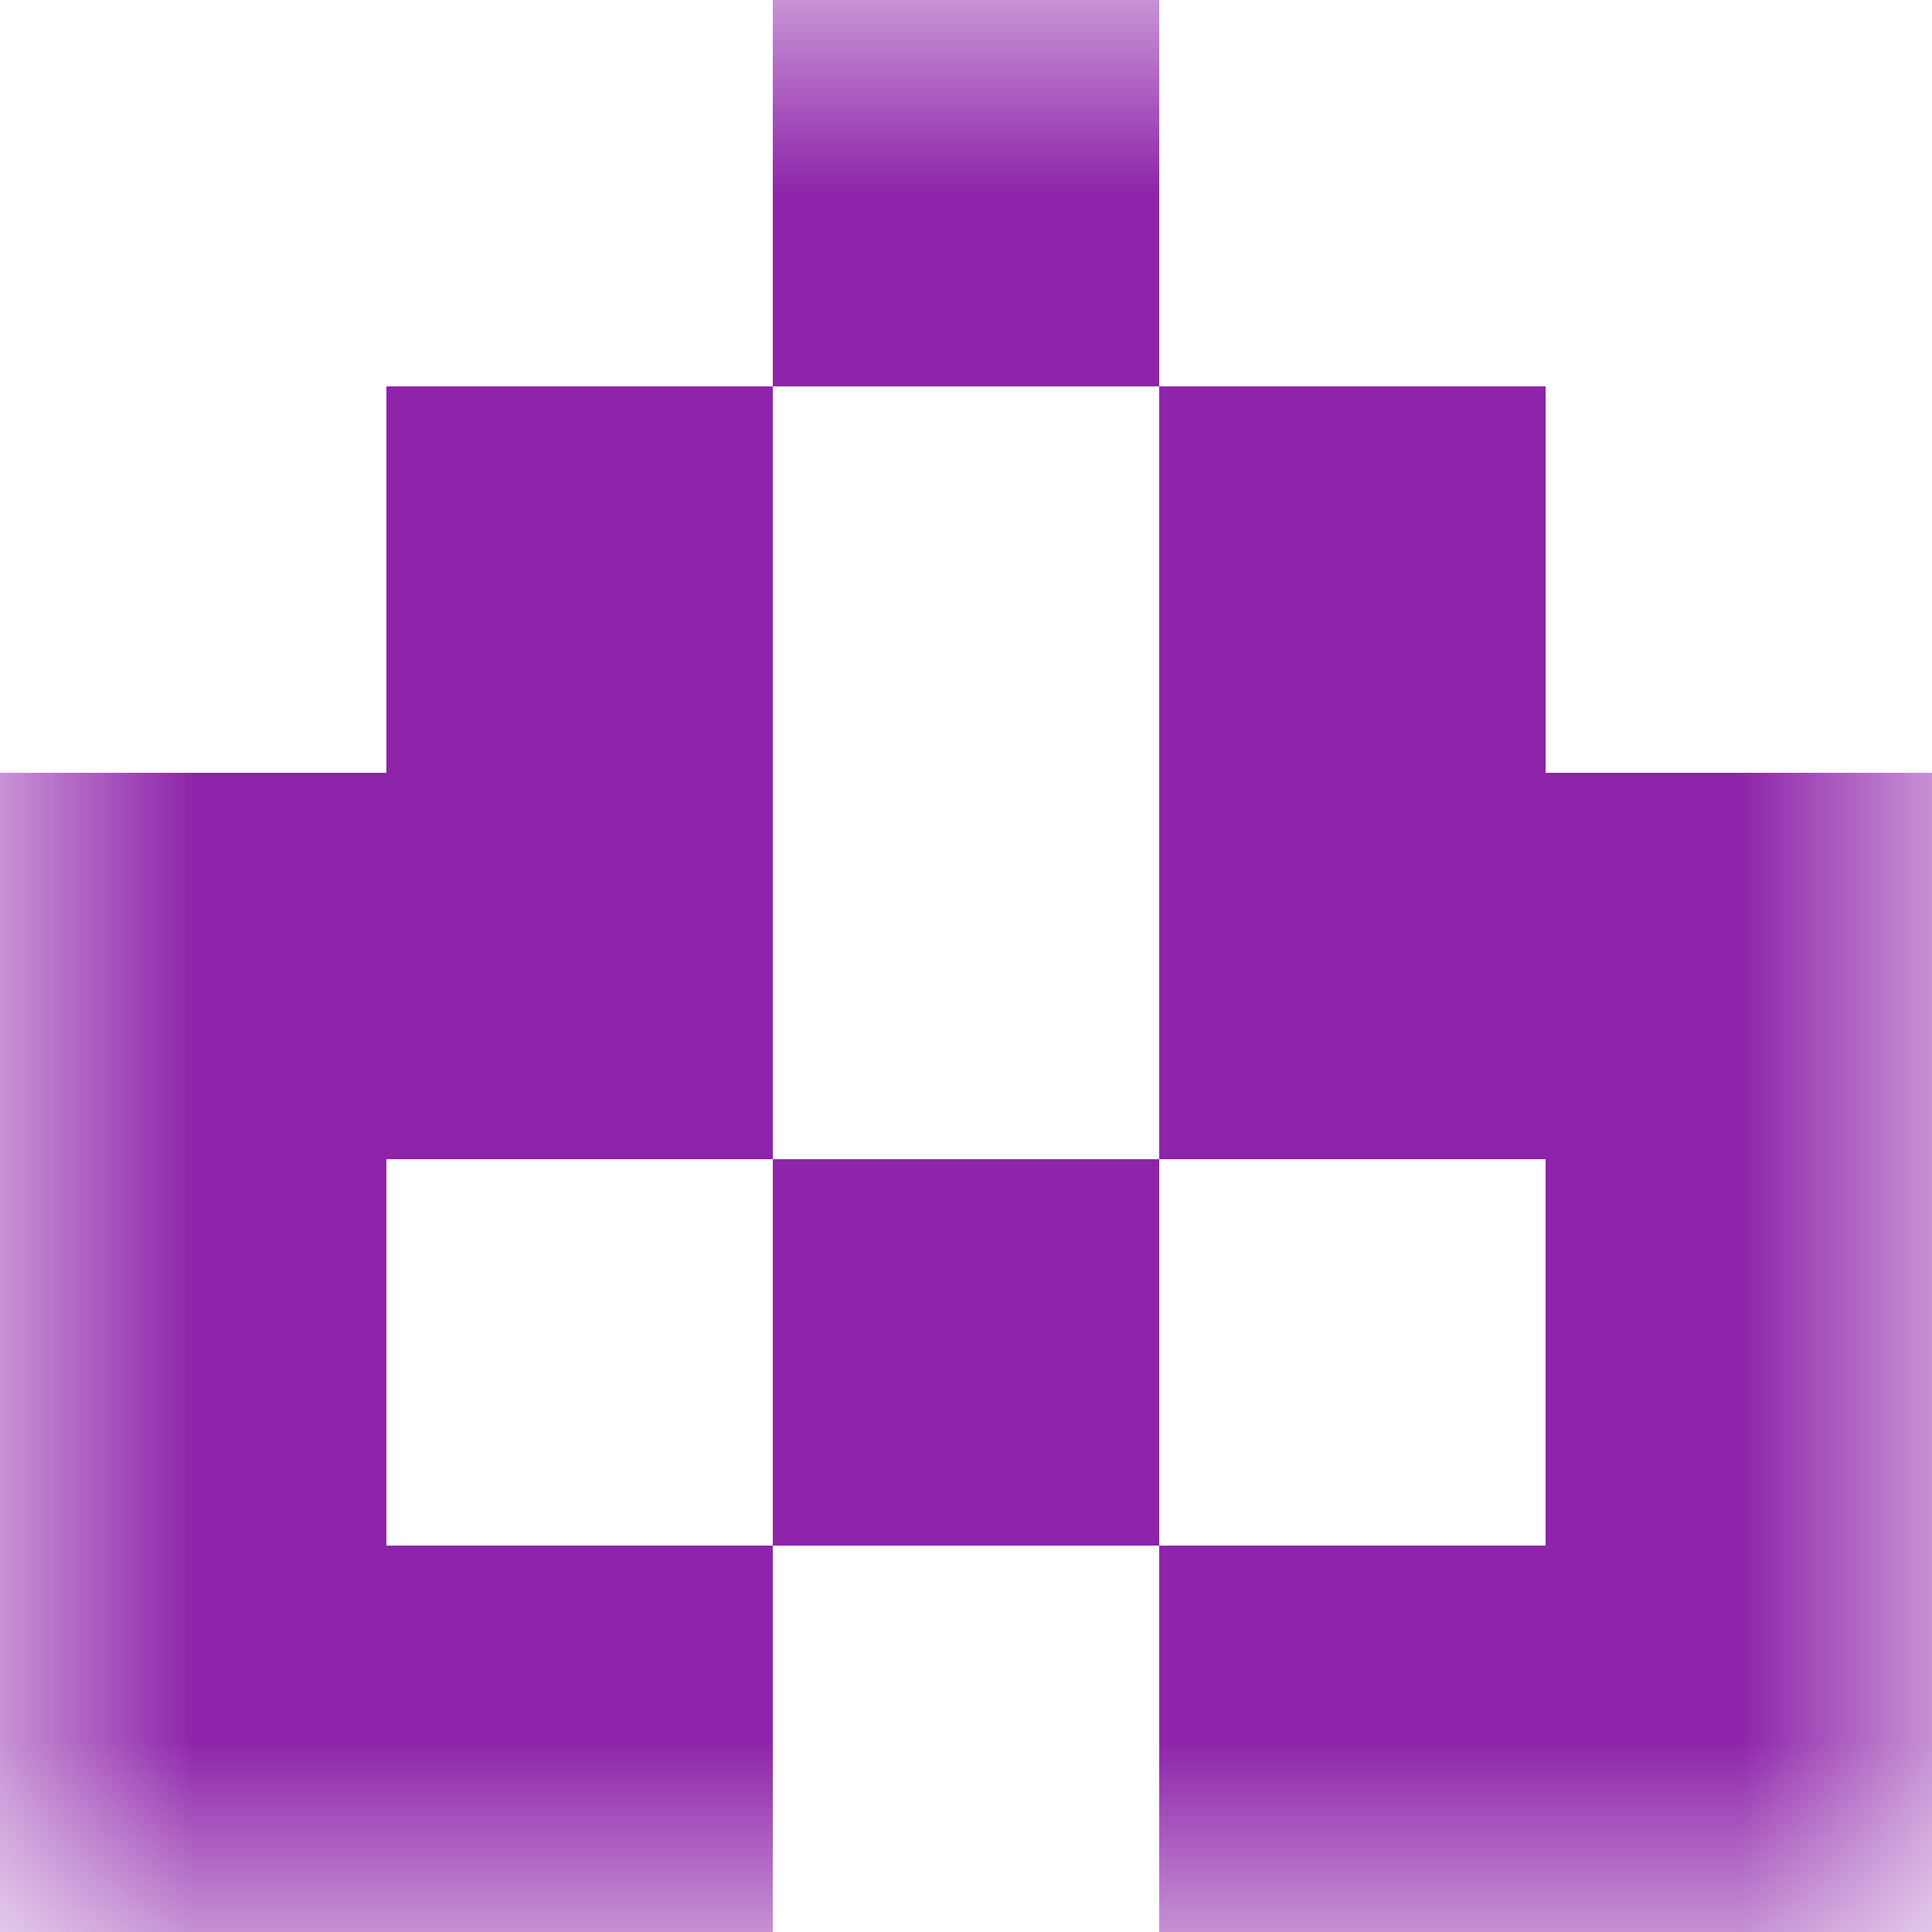 <svg xmlns="http://www.w3.org/2000/svg" viewBox="0 0 5 5" fill="none" shape-rendering="crispEdges"><mask id="viewboxMask"><rect width="5" height="5" rx="0" ry="0" x="0" y="0" fill="#fff" /></mask><g mask="url(#viewboxMask)"><path fill="#8e24aa" d="M2 0h1v1H2z"/><path d="M2 1H1v1h1V1ZM4 1H3v1h1V1Z" fill="#8e24aa"/><path d="M2 2H0v1h2V2ZM5 2H3v1h2V2Z" fill="#8e24aa"/><path d="M0 3h1v1H0V3ZM4 3h1v1H4V3ZM3 3H2v1h1V3Z" fill="#8e24aa"/><path d="M2 4H0v1h2V4ZM5 4H3v1h2V4Z" fill="#8e24aa"/></g></svg>